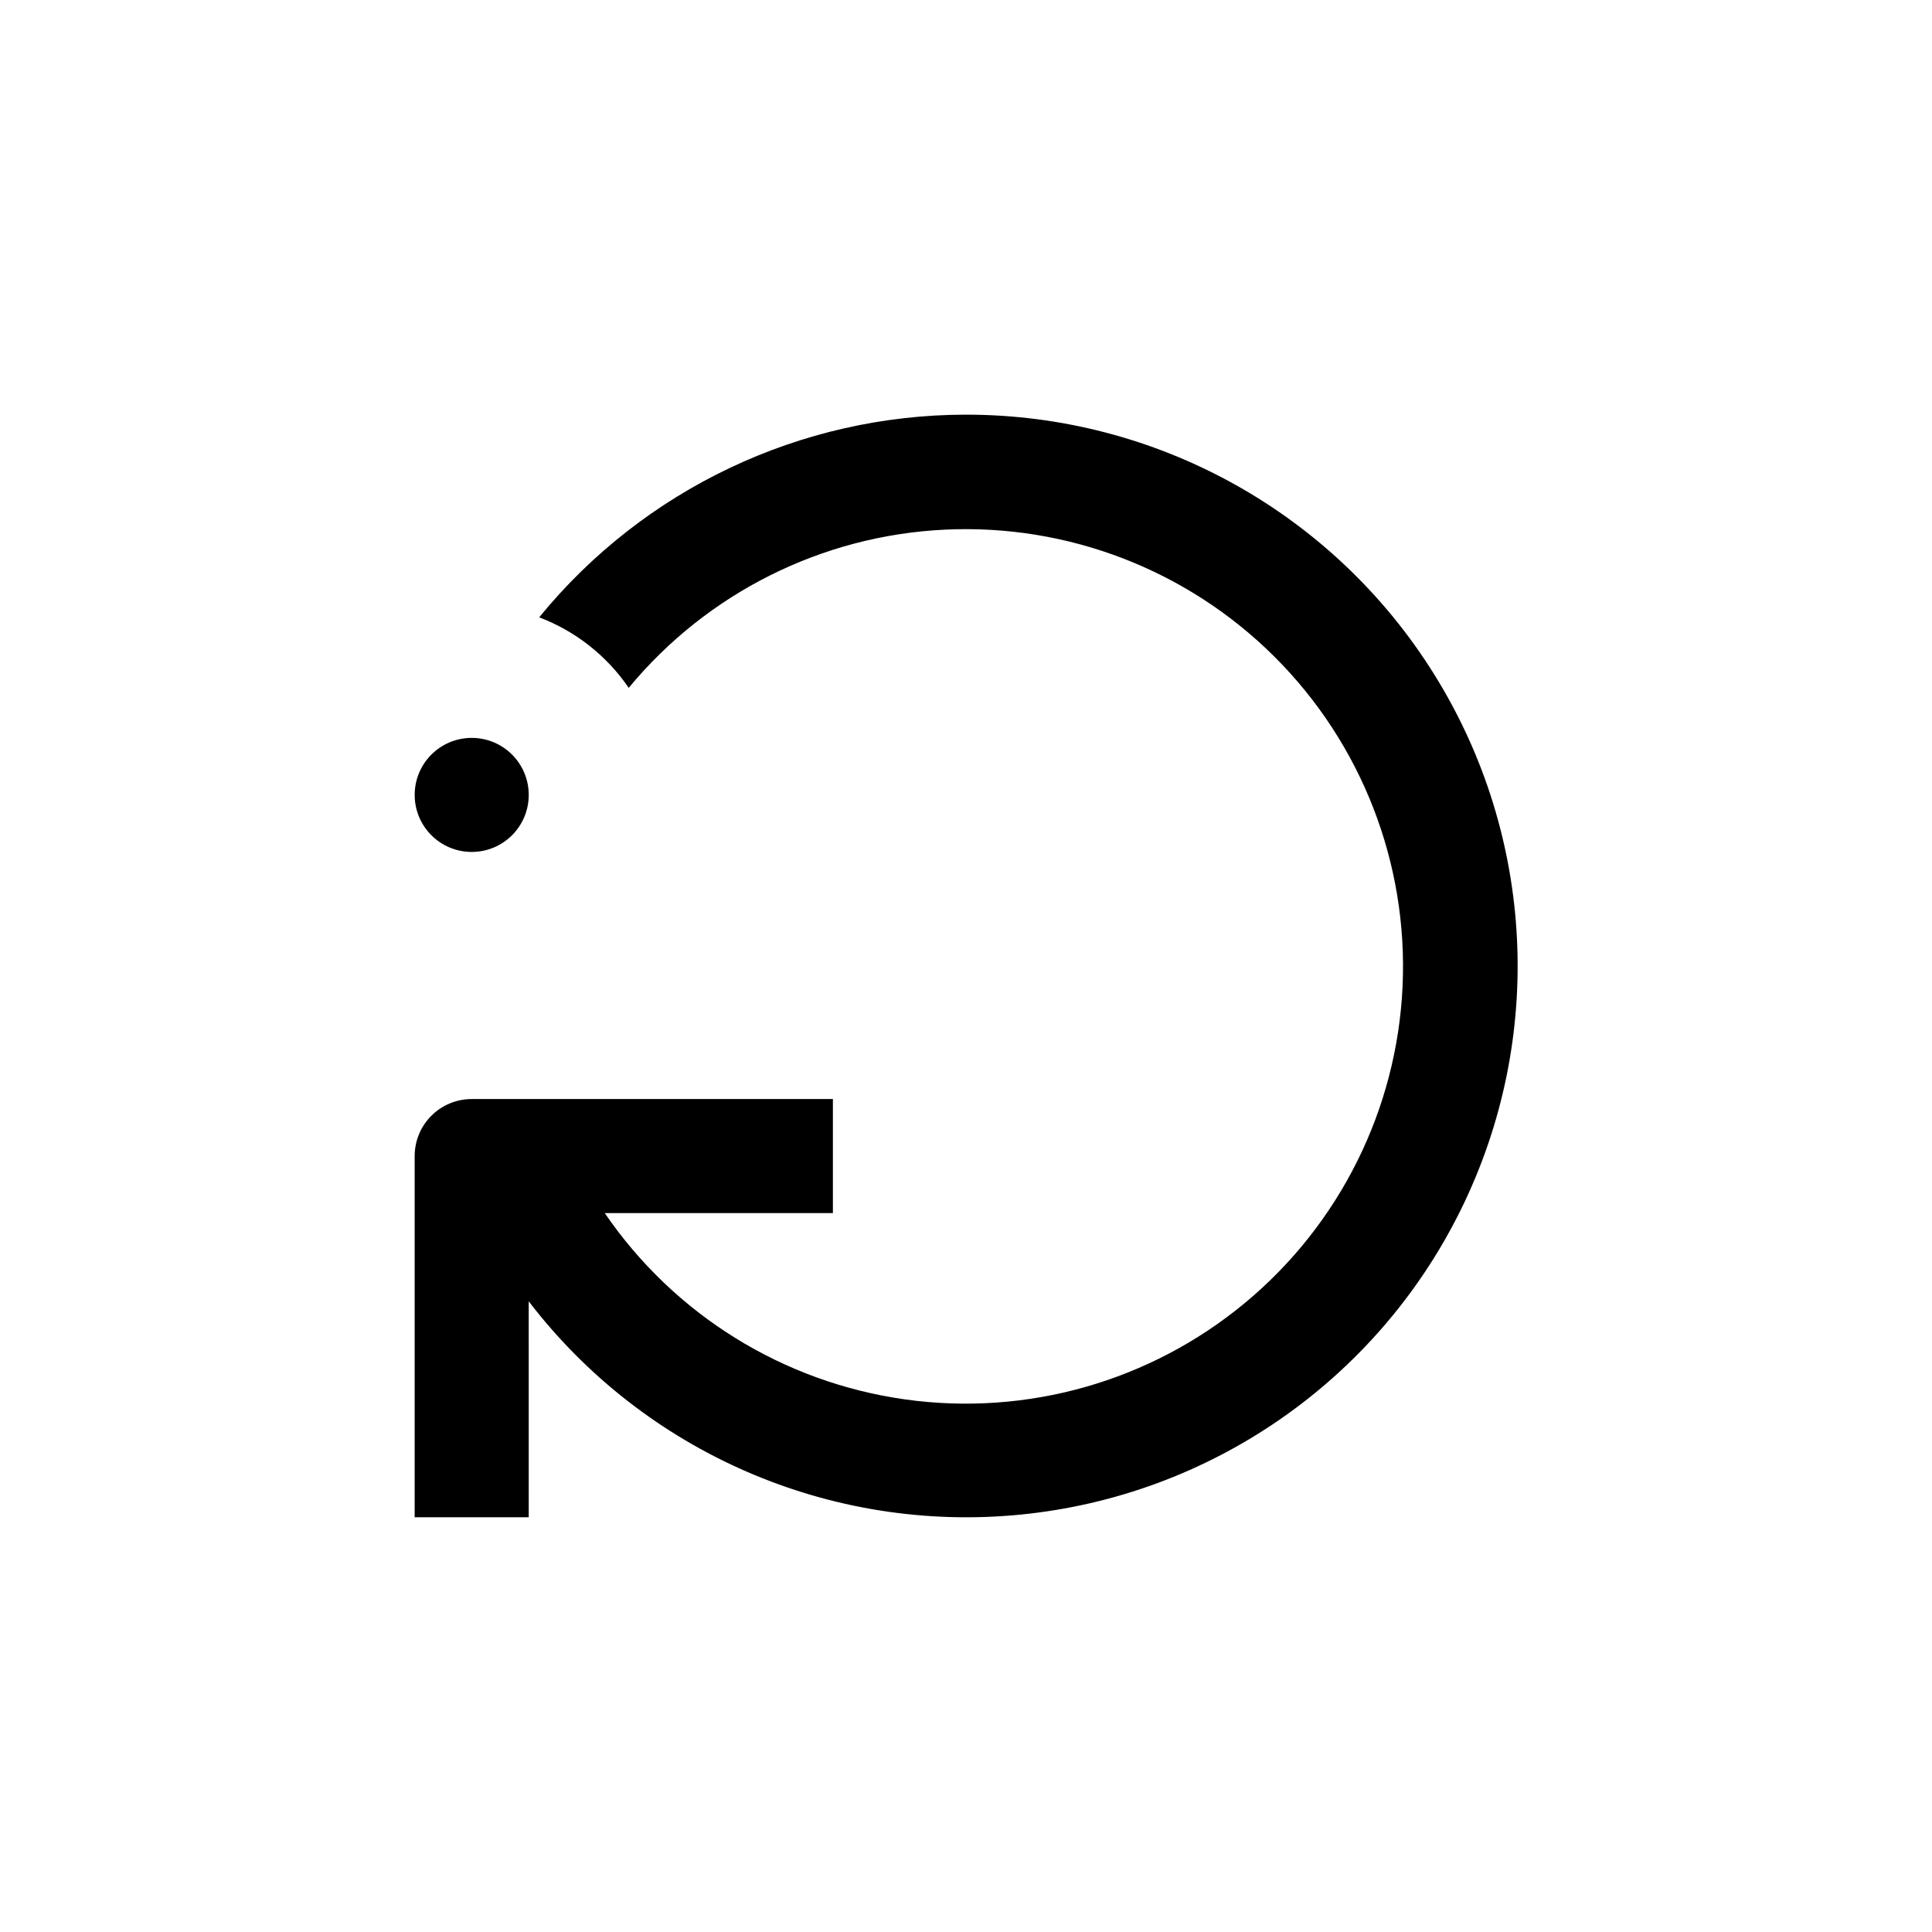 <?xml version="1.0" encoding="UTF-8"?>
<!-- Uploaded to: SVG Repo, www.svgrepo.com, Generator: SVG Repo Mixer Tools -->
<svg fill="#000000" width="800px" height="800px" version="1.1" viewBox="144 144 512 512" xmlns="http://www.w3.org/2000/svg">
 <g>
  <path d="m400 253.89c-43.852 0.02-85.375 19.738-113.11 53.707 9.633 3.656 17.918 10.18 23.727 18.691 20.777-25.141 51.188-40.363 83.766-41.926s64.305 10.676 87.395 33.707c23.09 23.035 35.402 54.734 33.918 87.316-1.488 32.578-16.633 63.027-41.723 83.863-25.09 20.836-57.801 30.137-90.102 25.613-32.301-4.523-61.199-22.445-79.602-49.375h60.457v-30.227h-95.723c-4.008 0-7.852 1.594-10.688 4.426-2.836 2.836-4.426 6.68-4.426 10.688v95.723h30.23l-0.004-57.23c30.727 40.09 79.977 61.469 130.25 56.531 50.266-4.934 94.422-35.484 116.76-80.785 22.336-45.301 19.695-98.926-6.992-141.81-26.684-42.883-73.629-68.941-124.14-68.91z"/>
  <path d="m284.12 354.66c0 8.348-6.766 15.113-15.113 15.113-8.348 0-15.113-6.766-15.113-15.113s6.766-15.113 15.113-15.113c8.348 0 15.113 6.766 15.113 15.113"/>
 </g>
</svg>